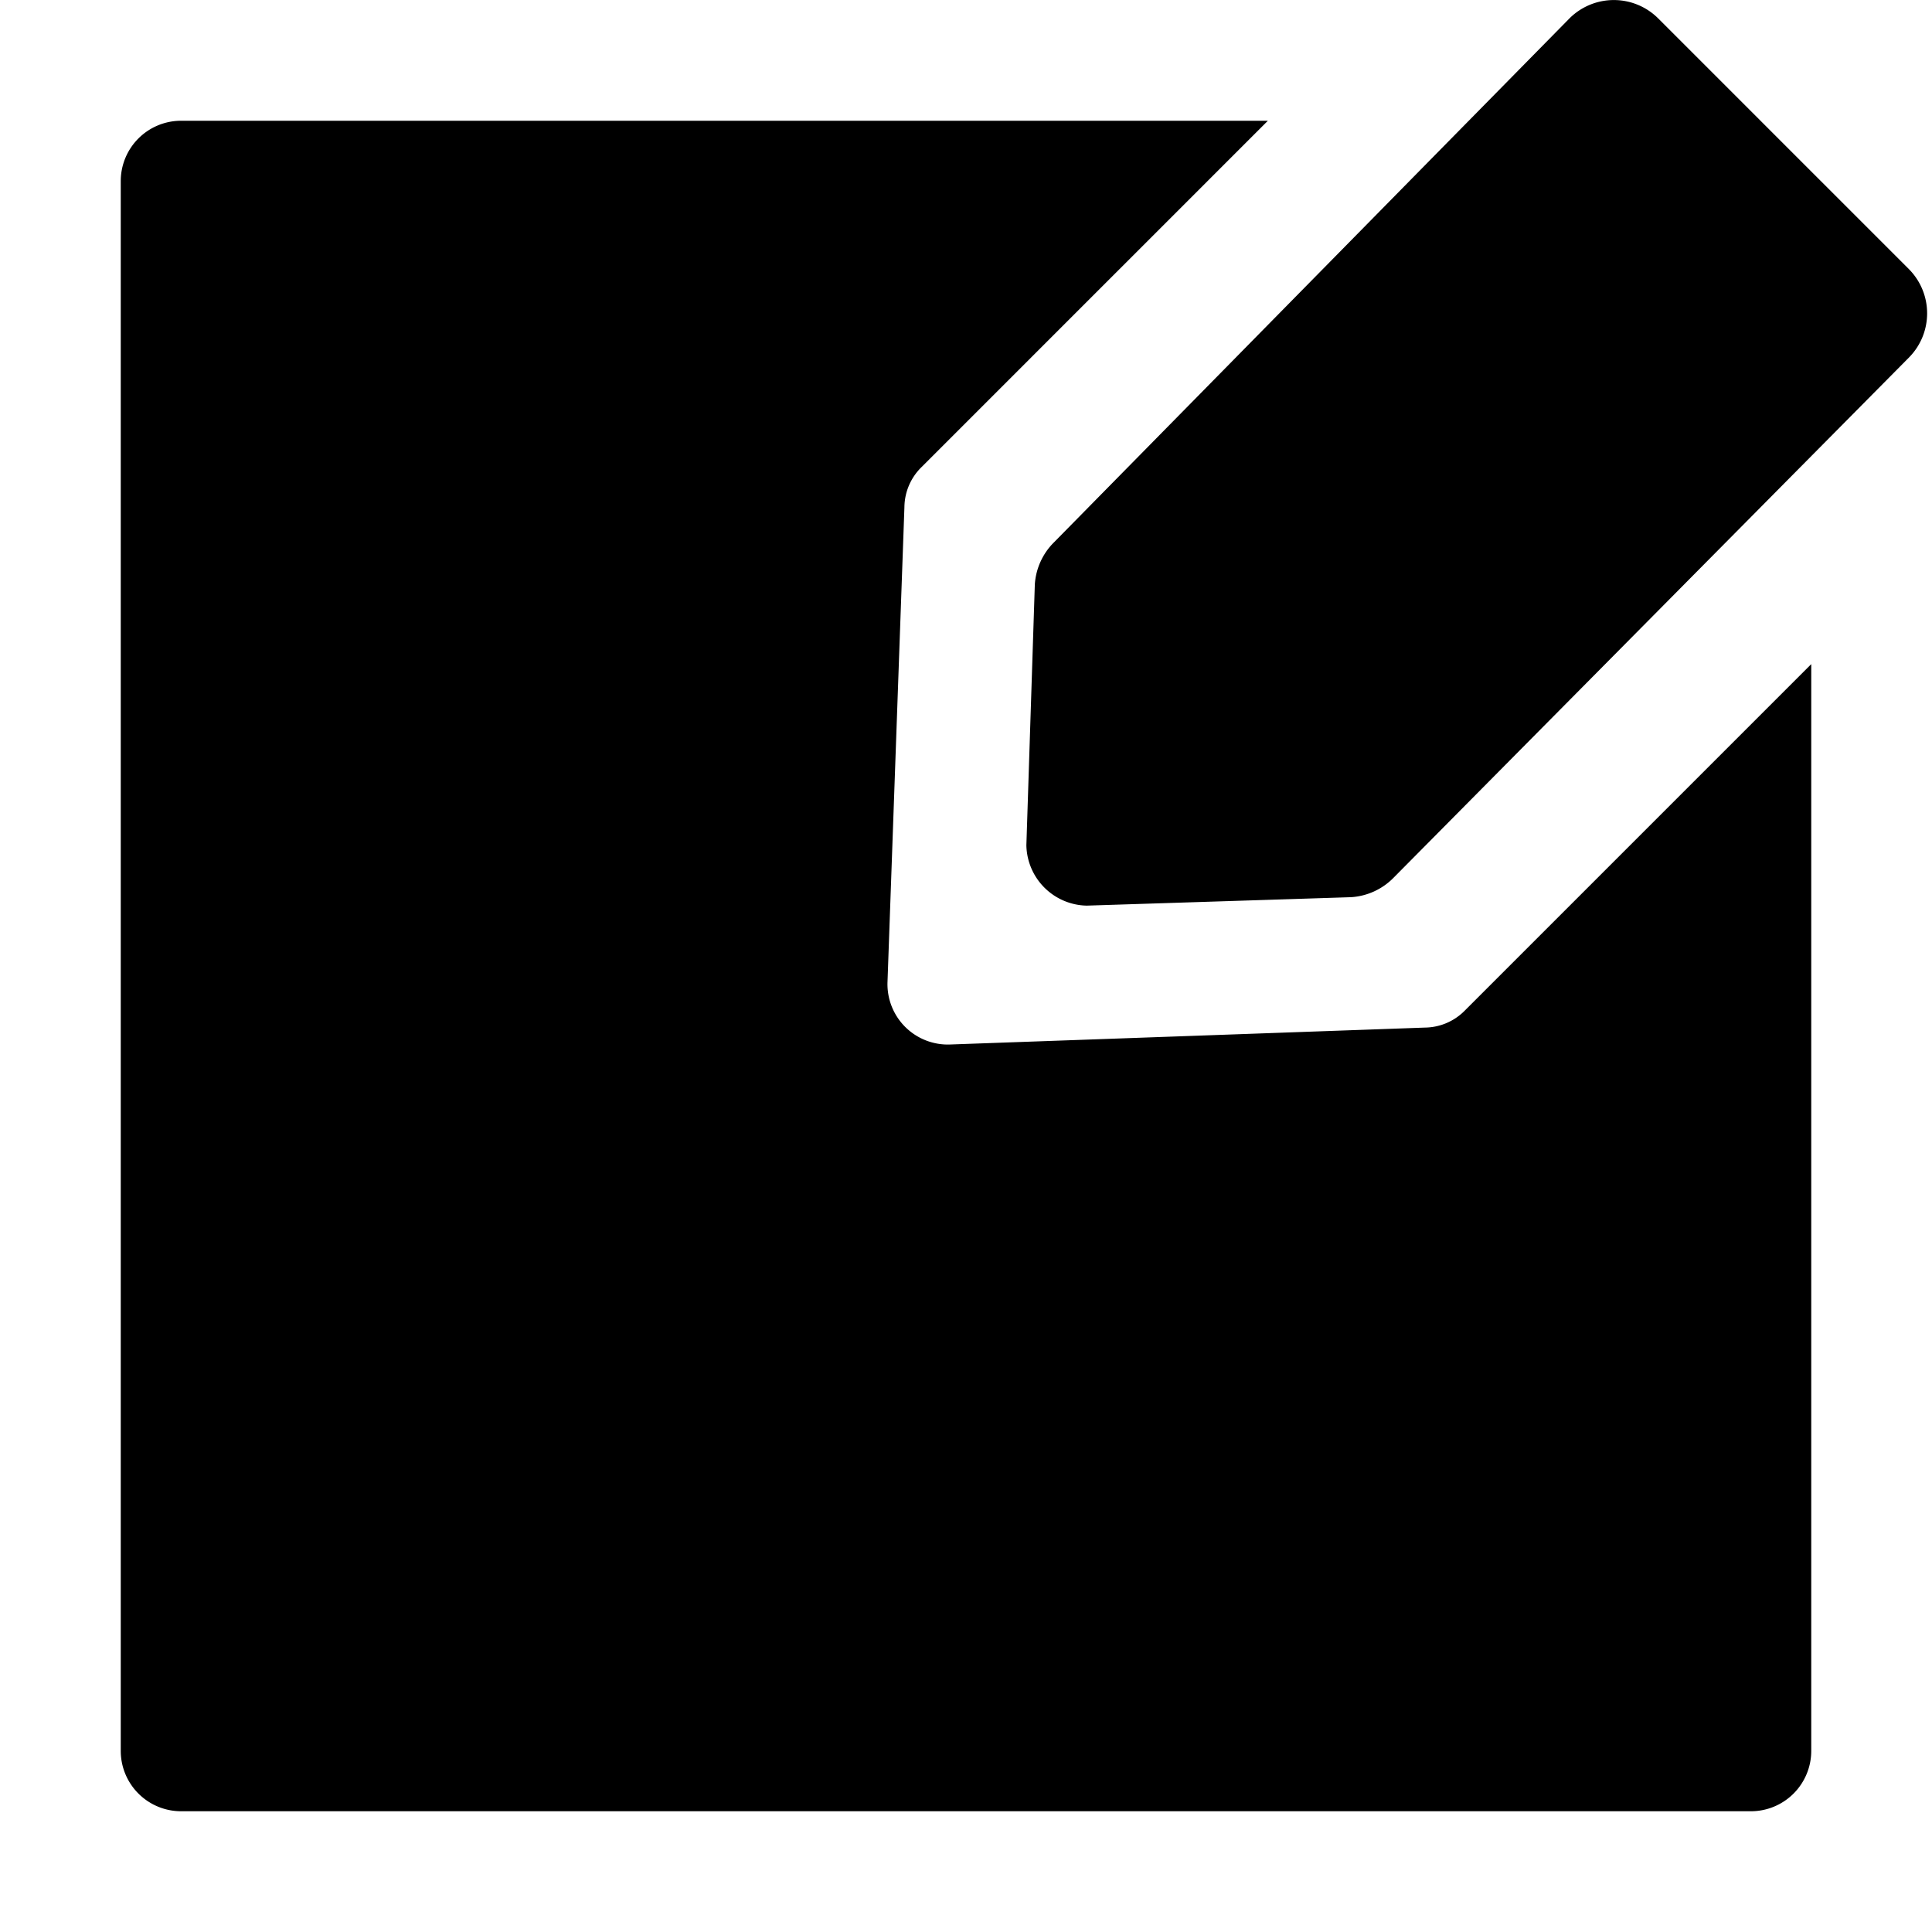 <svg xmlns="http://www.w3.org/2000/svg" width="16" height="16" focusable="false" viewBox="0 0 16 16">
  <path fill="currentColor" d="M12.13 8.37a.47.47 0 01-.33.14l-3.93.14a.5.5 0 01-.52-.52l.14-3.93a.47.47 0 01.14-.33L10.5 1h-9a.5.5 0 00-.5.5v13a.5.5 0 00.5.5h13a.5.5 0 00.5-.5v-9zm-.94-.94L9 7.5a.51.51 0 01-.5-.5l.07-2.16a.54.54 0 01.16-.35L13 .15a.52.52 0 01.73 0l2.08 2.08a.52.52 0 010 .73l-4.27 4.31a.54.54 0 01-.35.16z"/>
</svg>
